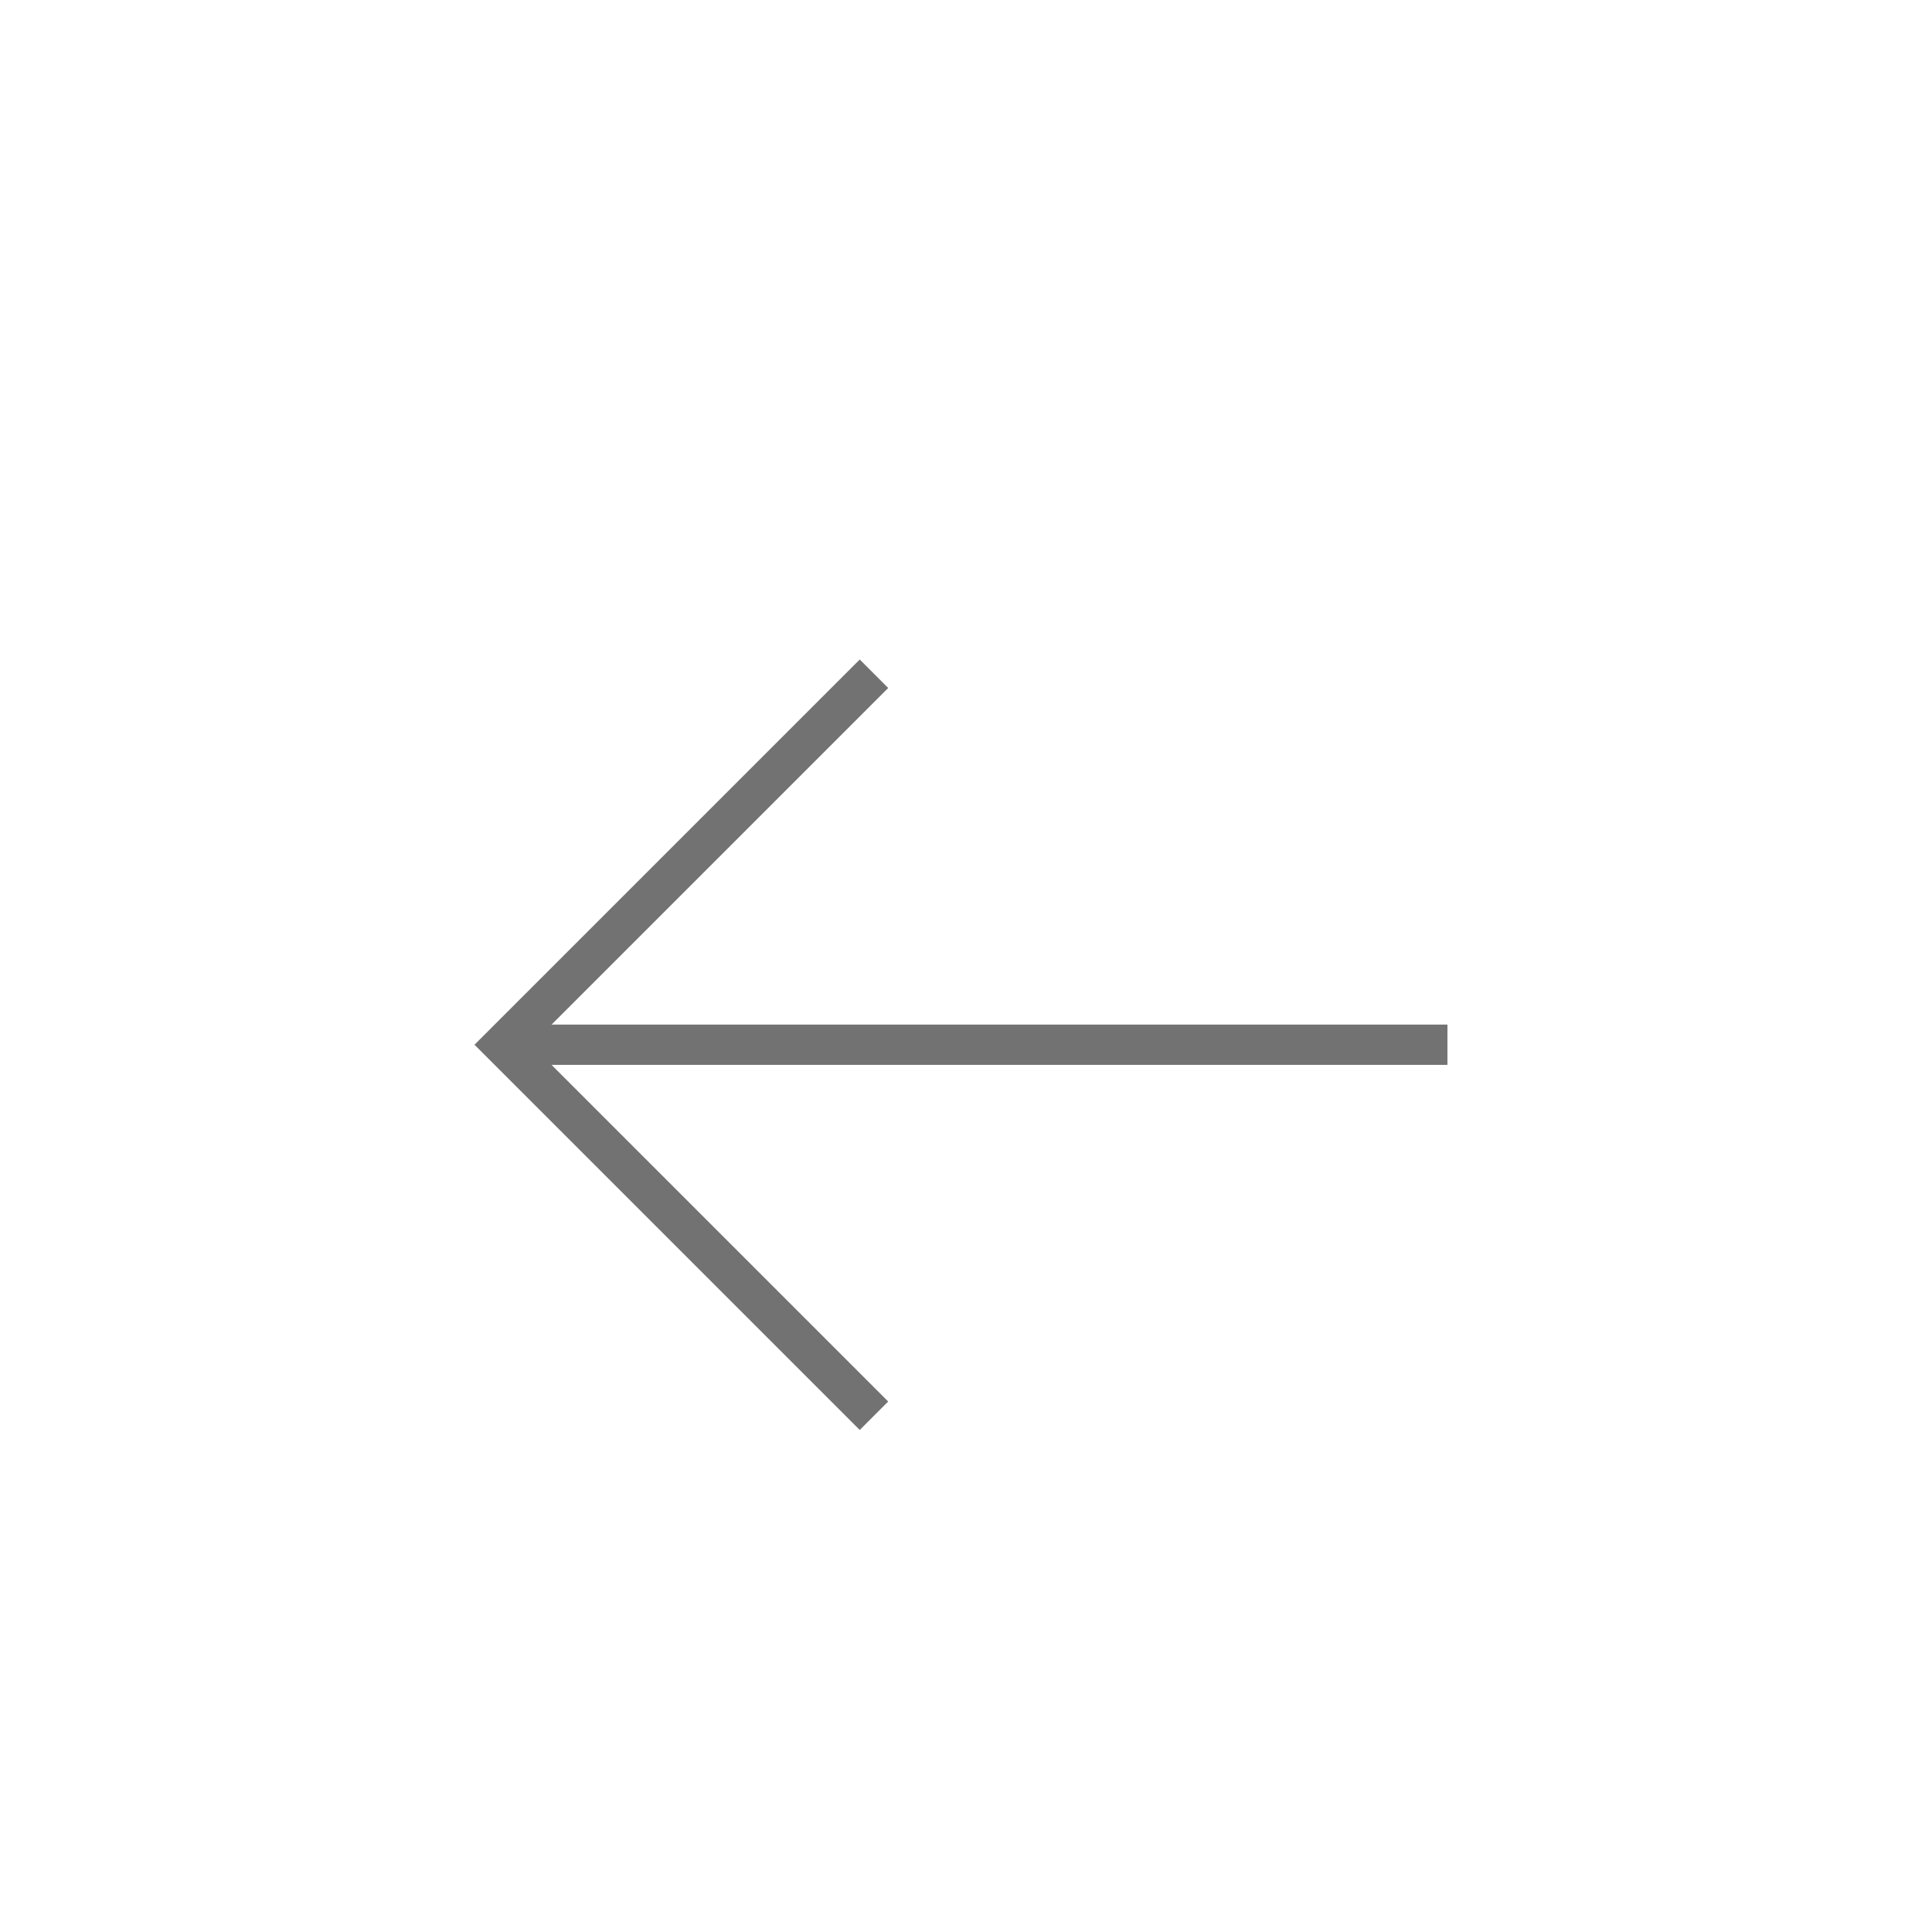<?xml version="1.0" encoding="UTF-8"?> <svg xmlns="http://www.w3.org/2000/svg" width="48" height="48" viewBox="0 0 48 48" fill="none"><path d="M21.36 34.82L12.496 25.956L21.36 17.093M12.951 25.956L35.461 25.956" stroke="#727272" stroke-linecap="square"></path></svg> 